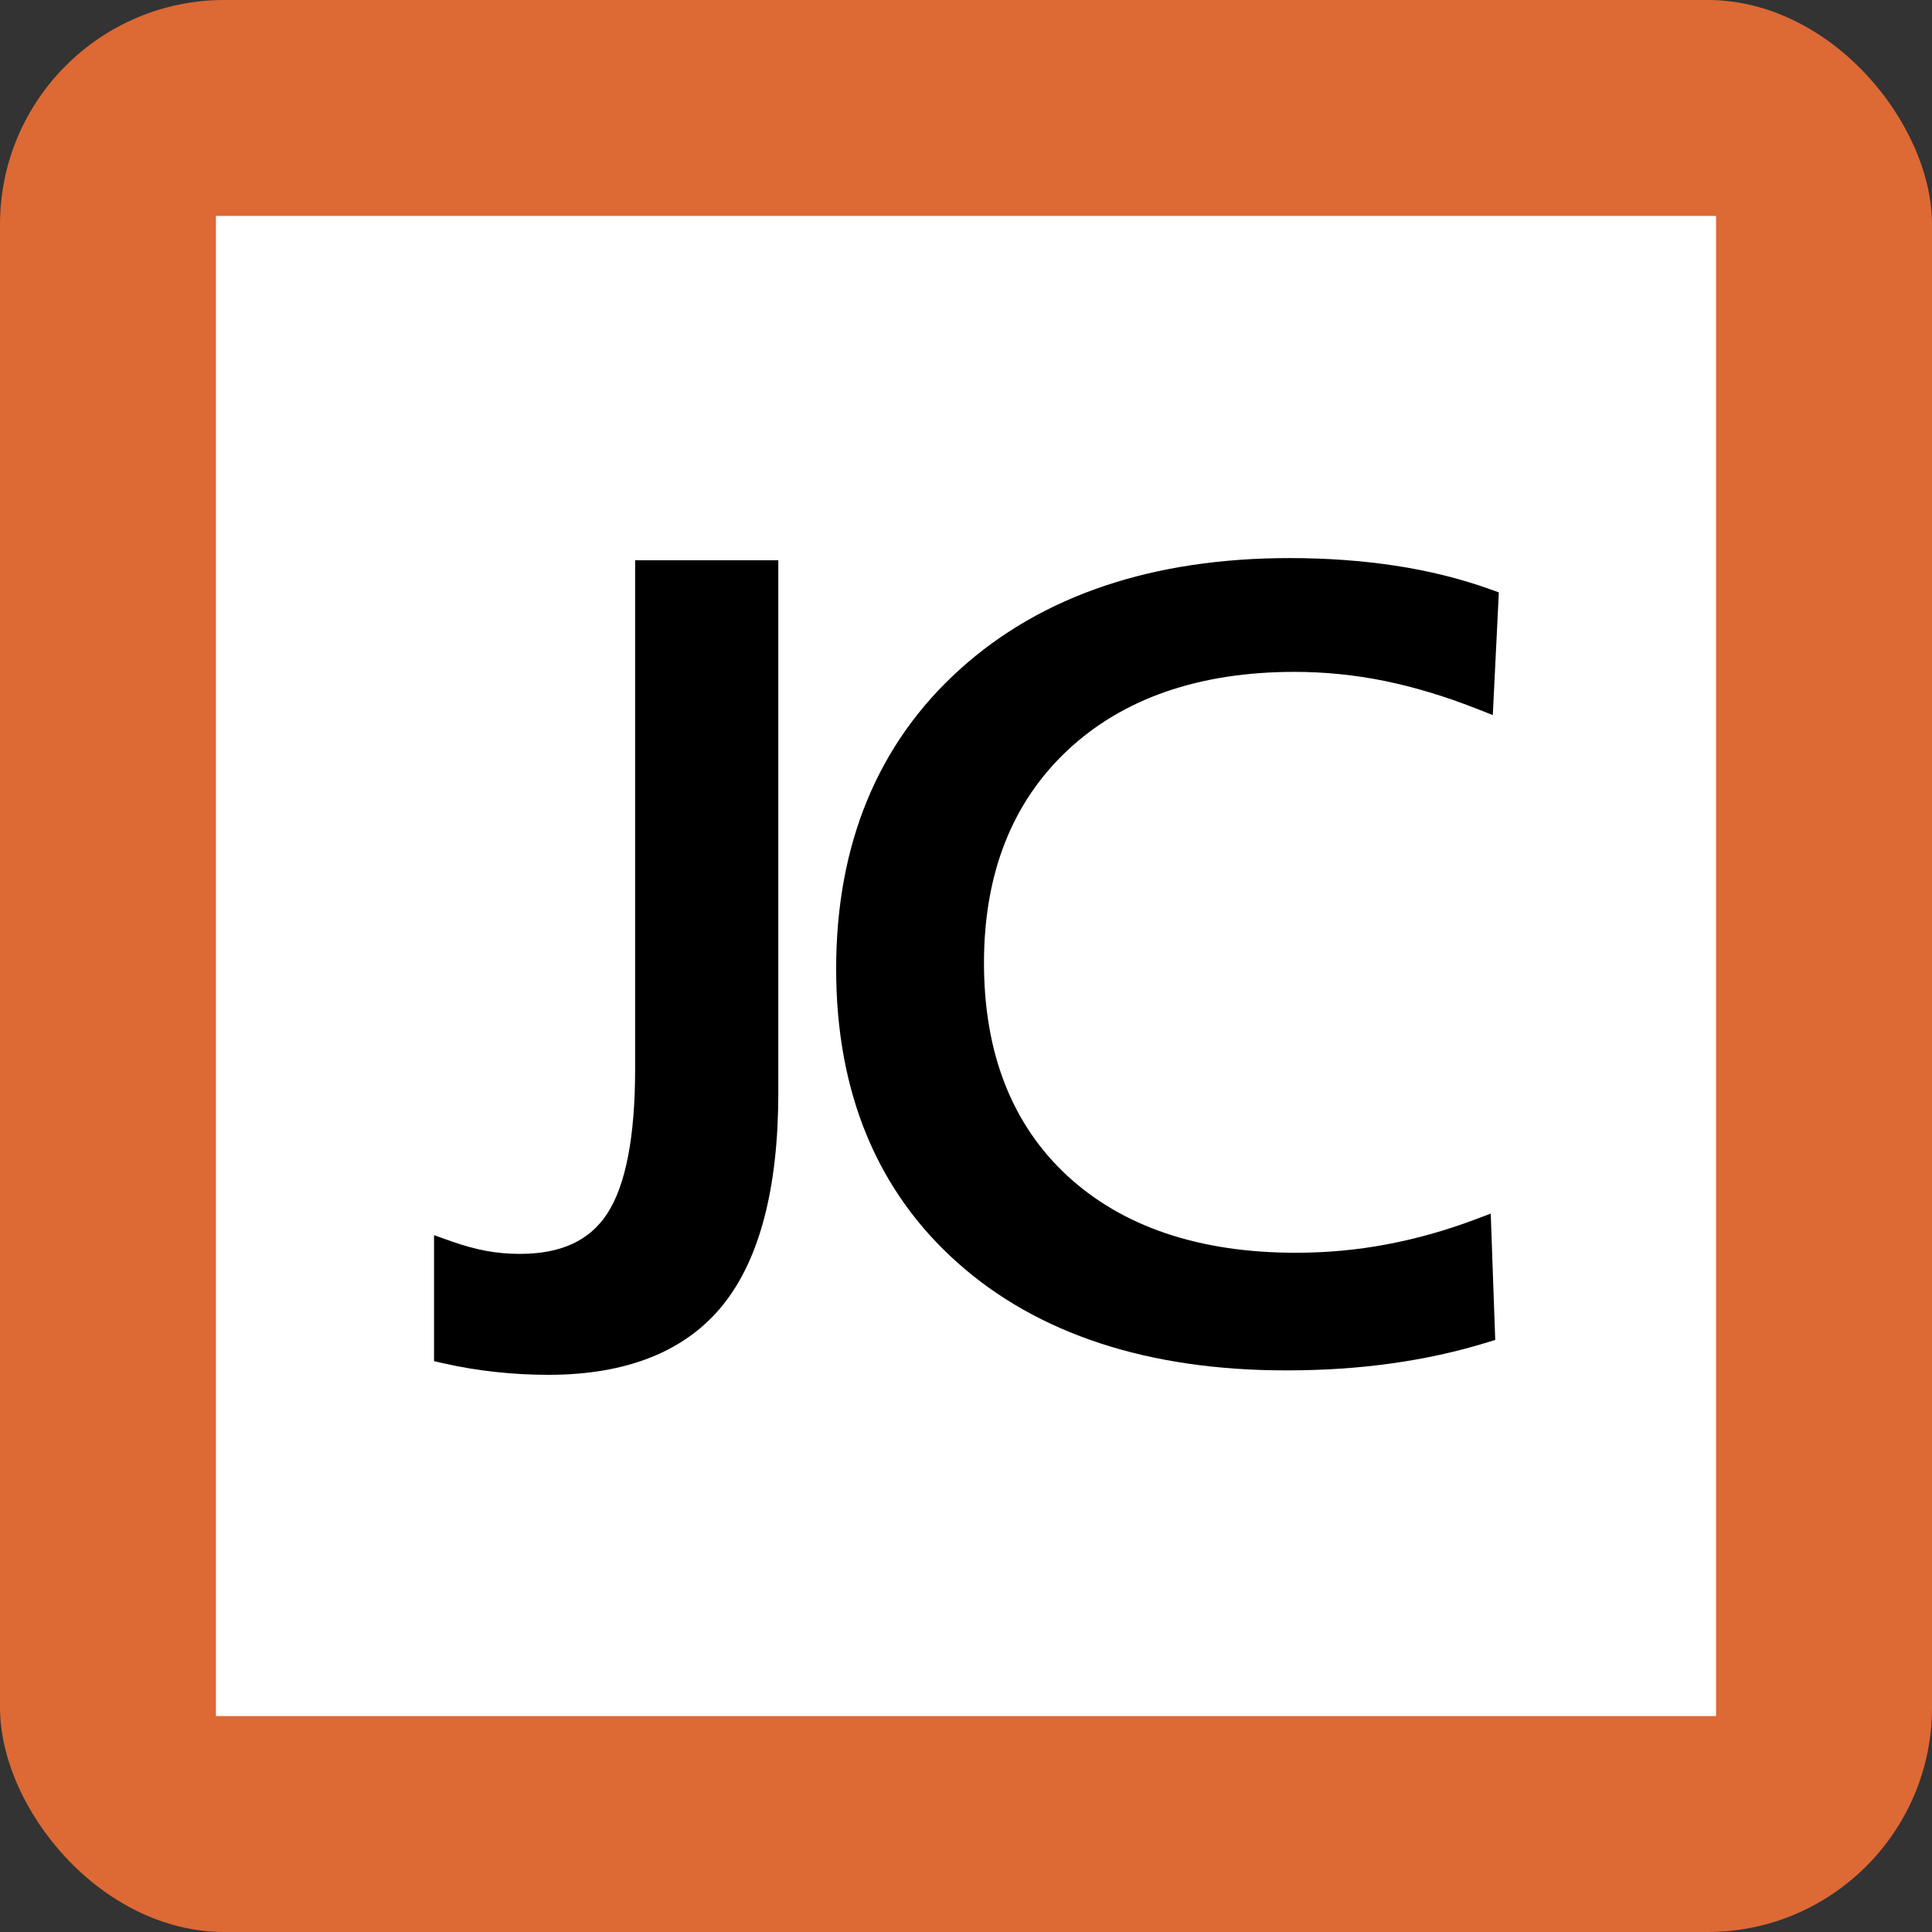 <?xml version="1.0" encoding="UTF-8"?>
<svg width="170" height="170" viewBox="0 0 170 170" version="1.1" xmlns="http://www.w3.org/2000/svg">
<rect x="0" y="0" width="170" height="170" fill="#333333" stroke="none"/>
<rect fill="#DD6935" rx="19.75" ry="19.75" width="170" height="170"/>
<rect fill="#FFF" x="19" y="19" width="132" height="132"/>
<path d="M48.251,120.973 C46.707,120.973 45.15,120.888 43.625,120.724 42.086,120.558 40.561,120.306 39.097,119.976 L38.192,119.773 V108.685 L39.739,109.234 C40.768,109.598 41.778,109.877 42.739,110.059 43.687,110.24 44.699,110.331 45.744,110.331 49.35,110.331 51.859,109.179 53.417,106.81 55.055,104.32 55.886,100.033 55.886,94.064 L55.886,49.299 H68.485 V96.147 C68.485,104.511 66.85,110.789 63.627,114.805 60.344,118.898 55.17,120.973 48.251,120.973"/>
<path d="M113.191,120.583 C101.055,120.583 91.323,117.398 84.269,111.12 77.172,104.806 73.574,96.104 73.574,85.257 73.574,74.284 77.239,65.413 84.467,58.89 91.659,52.397 101.428,49.106 113.499,49.106 116.721,49.106 119.833,49.33 122.75,49.772 125.688,50.215 128.488,50.91 131.075,51.835 L131.886,52.125 131.354,62.919 129.852,62.33 C127.127,61.262 124.429,60.45 121.834,59.918 119.245,59.389 116.578,59.119 113.909,59.119 105.527,59.119 98.8,61.448 93.915,66.04 89.049,70.612 86.582,76.899 86.582,84.724 86.582,92.641 89.039,98.933 93.882,103.428 98.751,107.943 105.524,110.232 114.012,110.232 116.735,110.232 119.414,109.986 121.979,109.502 124.565,109.016 127.152,108.293 129.664,107.353 L131.172,106.789 131.568,117.902 130.718,118.162 C128.14,118.953 125.361,119.561 122.457,119.968 119.569,120.375 116.452,120.583 113.191,120.583"/>
</svg>